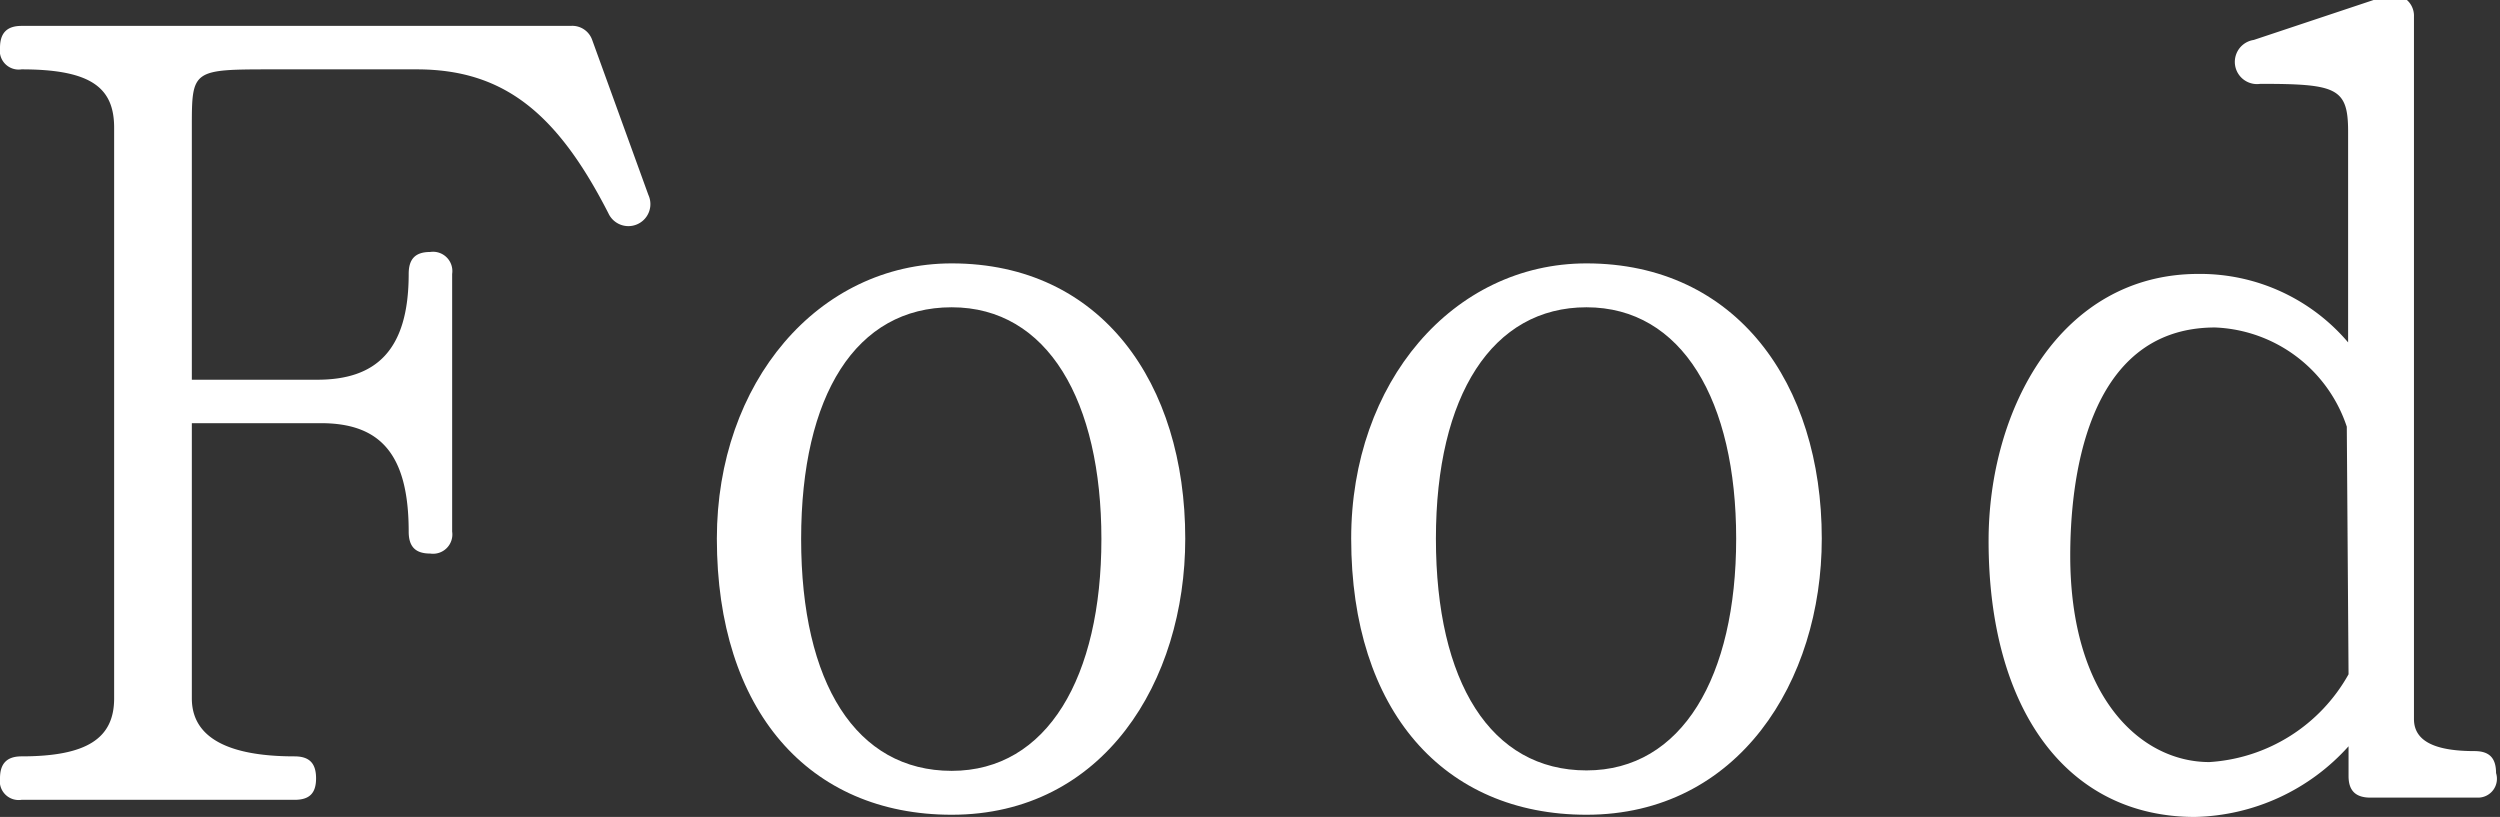 <svg xmlns="http://www.w3.org/2000/svg" viewBox="0 0 56.95 18.61" width="56.95" height="18.61"><rect x="0" y="0" width="56.95" height="18.61" fill="#333333" stroke="none"/><defs><style>.a{fill:#fff;}</style></defs><path class="a" d="M14.77,4.44a.5.5,0,0,1-.91.42c-1.17-2.29-2.39-3.28-4.37-3.28H6.24c-1.87,0-1.87,0-1.87,1.33V8.65H7.23c1.32,0,2.08-.65,2.08-2.41,0-.34.15-.5.49-.5a.44.44,0,0,1,.5.5v5.87a.44.44,0,0,1-.5.5c-.34,0-.49-.16-.49-.5,0-1.77-.65-2.47-2-2.47H4.37v6.27c0,1.12,1.3,1.32,2.34,1.32.34,0,.49.16.49.5s-.15.49-.49.49H.49A.43.43,0,0,1,0,17.73c0-.34.16-.5.49-.5,1.49,0,2.11-.41,2.11-1.32v-13C2.6,2,2.08,1.58.49,1.58A.43.43,0,0,1,0,1.09C0,.75.16.59.49.59H13a.48.48,0,0,1,.49.32Z"/><path class="a" d="M21.68,18.56c-3.25,0-5.35-2.37-5.35-6.29C16.33,8.71,18.64,6,21.68,6,25.09,6,27,8.73,27,12.27,27,15.52,25.14,18.56,21.68,18.56ZM21.68,7c-2.18,0-3.43,2-3.43,5.28s1.25,5.28,3.43,5.28,3.41-2.14,3.41-5.28S23.87,7,21.68,7Z"/><path class="a" d="M36.14,18.56c-3.25,0-5.36-2.37-5.36-6.29C30.78,8.71,33.1,6,36.14,6c3.41,0,5.36,2.73,5.36,6.27C41.5,15.52,39.6,18.56,36.14,18.56ZM36.14,7C34,7,32.71,9,32.71,12.27s1.25,5.28,3.43,5.28,3.41-2.14,3.41-5.28S38.32,7,36.14,7Z"/><path class="a" d="M56.46,18.17H54c-.34,0-.5-.16-.5-.49V17A4.84,4.84,0,0,1,50,18.61c-2.91,0-4.7-2.44-4.7-6.29,0-3,1.64-6.08,4.78-6.08A4.42,4.42,0,0,1,53.49,7.8V3c0-1-.26-1.09-2-1.09a.49.49,0,0,1-.15-1l3-1a.48.48,0,0,1,.65.47v16c0,.5.47.73,1.38.73.34,0,.49.16.49.5A.43.43,0,0,1,56.46,18.17Zm-3-8.45a3.3,3.3,0,0,0-3-2.26c-3,0-3.3,3.64-3.3,5.2,0,3.2,1.59,4.7,3.17,4.7a3.91,3.91,0,0,0,3.17-2Z"/></svg>